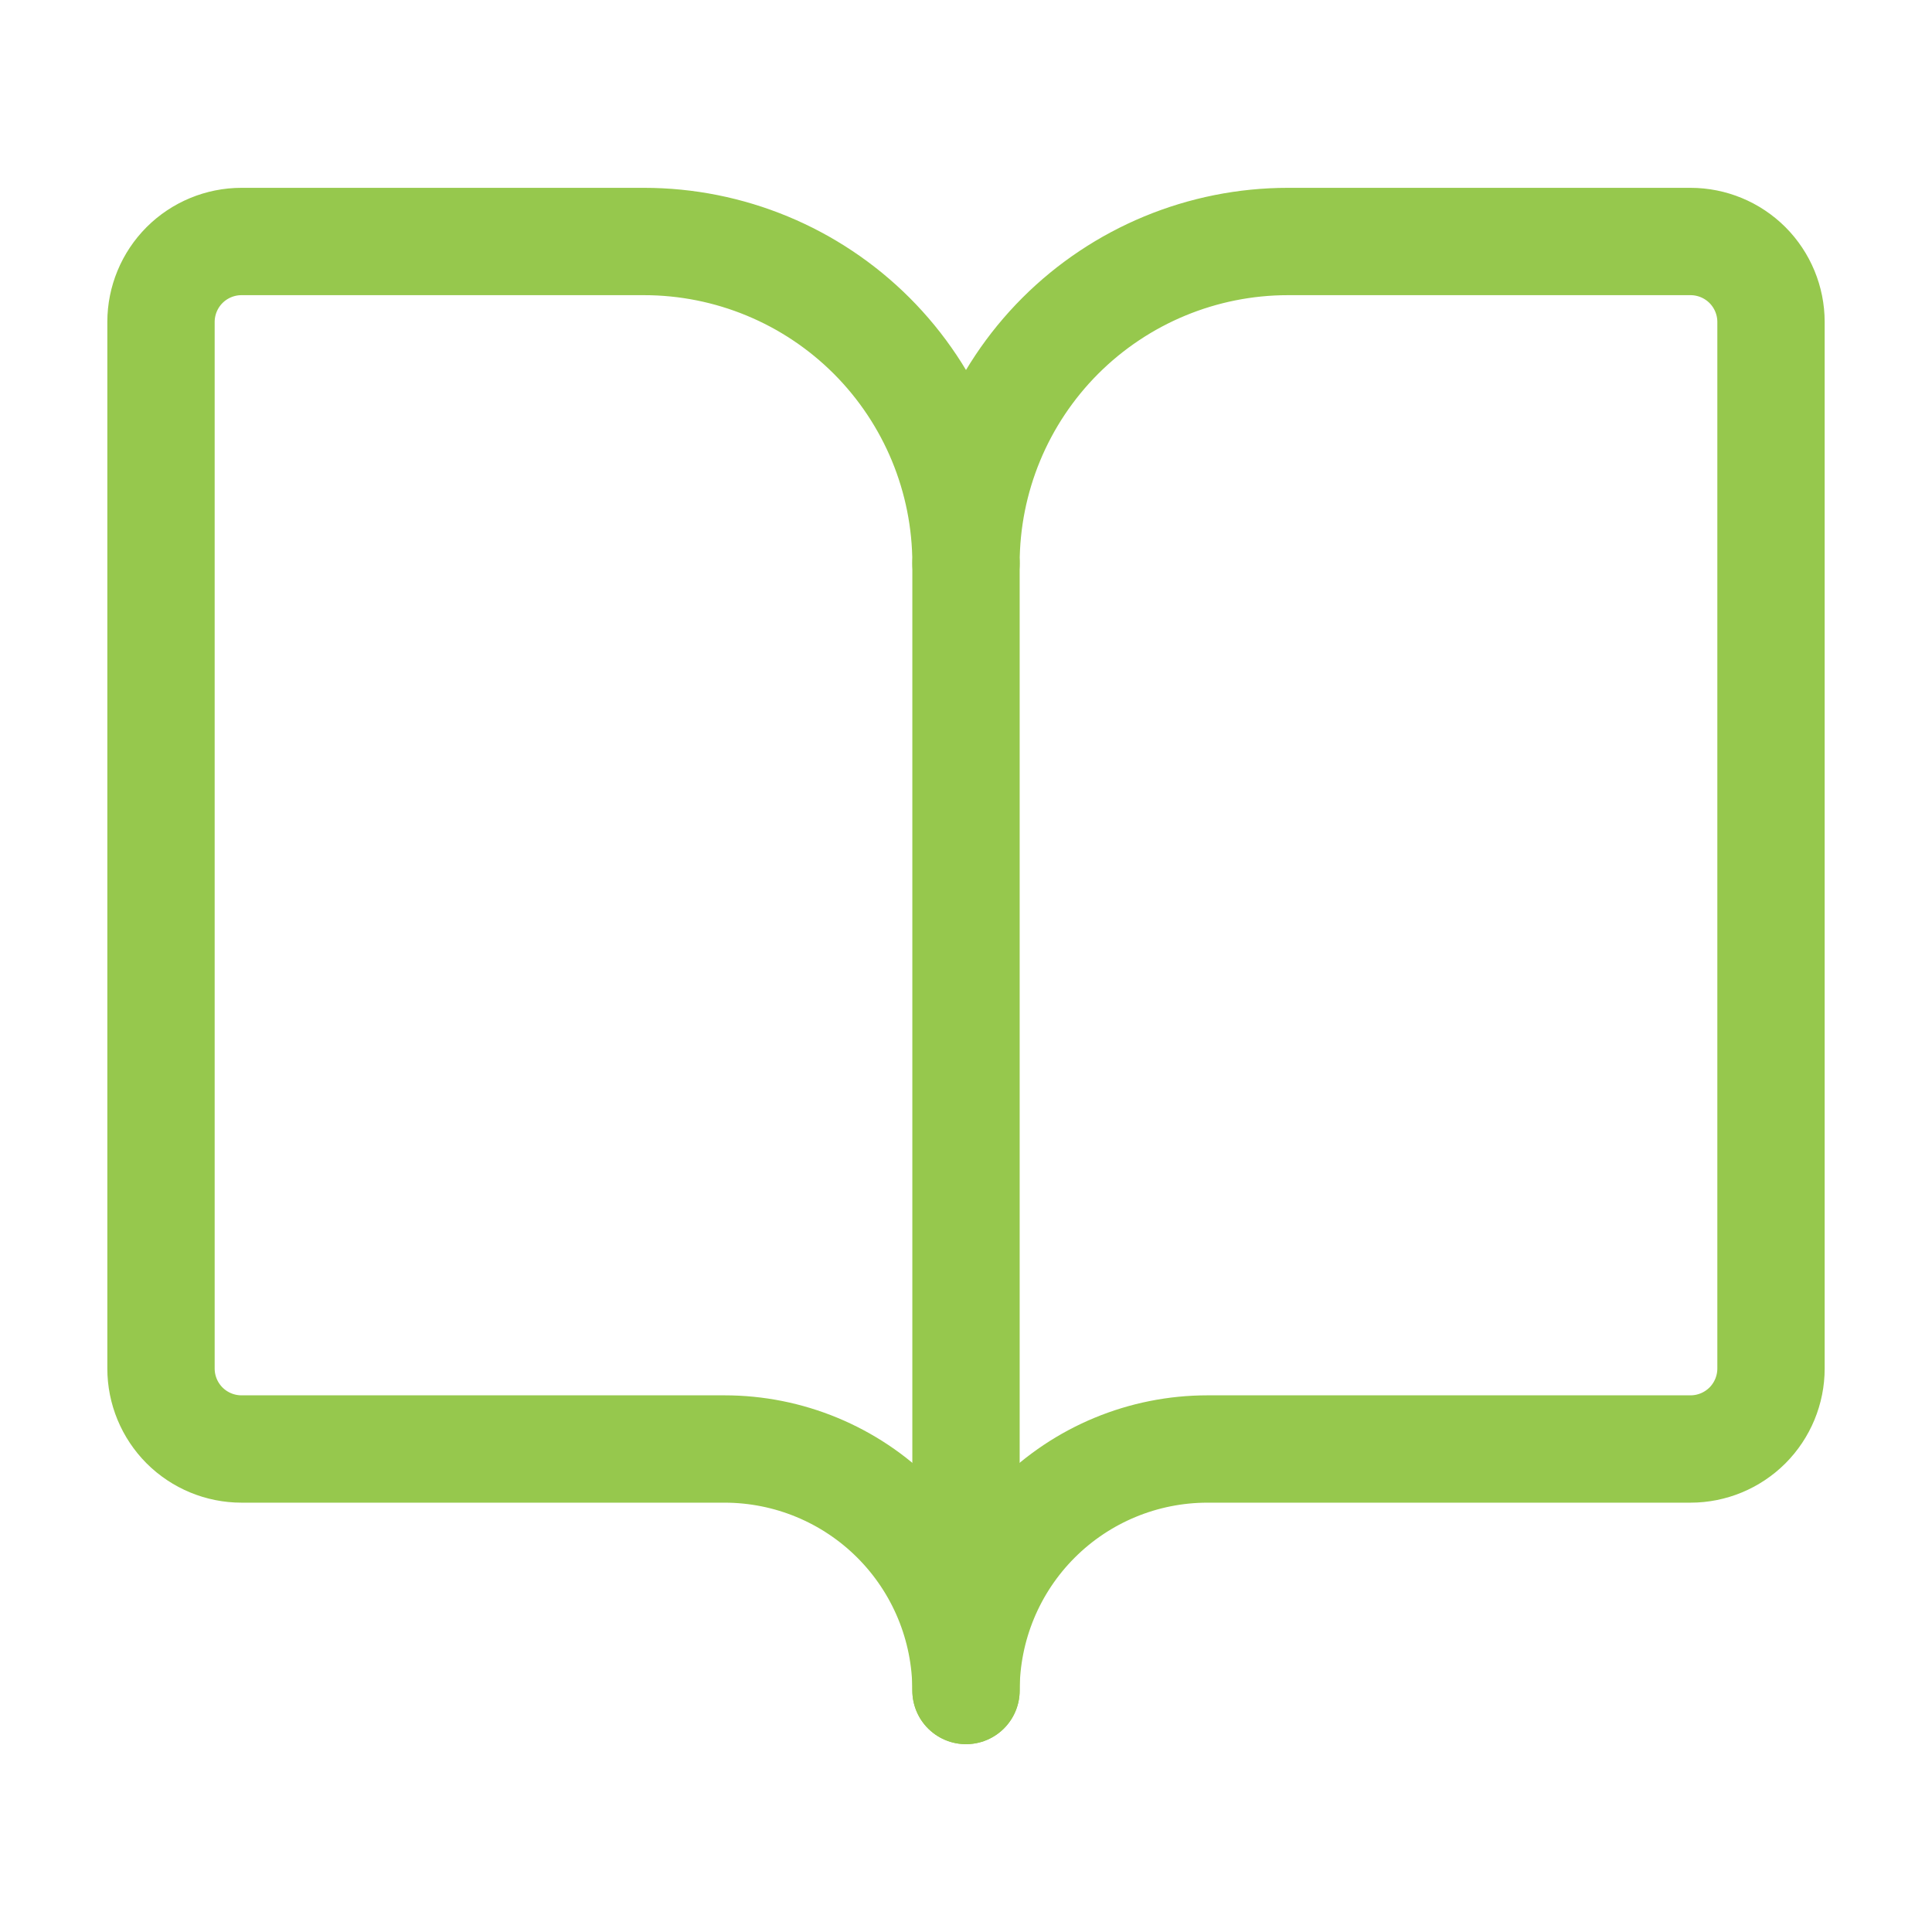 <svg width="36" height="36" viewBox="0 0 36 36" fill="none" xmlns="http://www.w3.org/2000/svg">
<path d="M18 10.5V31.5" stroke="#96C84D" stroke-width="2" stroke-linecap="round" stroke-linejoin="round"/>
<path d="M4.5 27C4.102 27 3.721 26.842 3.439 26.561C3.158 26.279 3 25.898 3 25.5V6C3 5.602 3.158 5.221 3.439 4.939C3.721 4.658 4.102 4.5 4.5 4.5H12C13.591 4.5 15.117 5.132 16.243 6.257C17.368 7.383 18 8.909 18 10.5C18 8.909 18.632 7.383 19.757 6.257C20.883 5.132 22.409 4.5 24 4.5H31.5C31.898 4.5 32.279 4.658 32.561 4.939C32.842 5.221 33 5.602 33 6V25.5C33 25.898 32.842 26.279 32.561 26.561C32.279 26.842 31.898 27 31.5 27H22.5C21.306 27 20.162 27.474 19.318 28.318C18.474 29.162 18 30.306 18 31.5C18 30.306 17.526 29.162 16.682 28.318C15.838 27.474 14.694 27 13.5 27H4.5Z" stroke="#96C84D" stroke-width="2" stroke-linecap="round" stroke-linejoin="round"/>
</svg>
